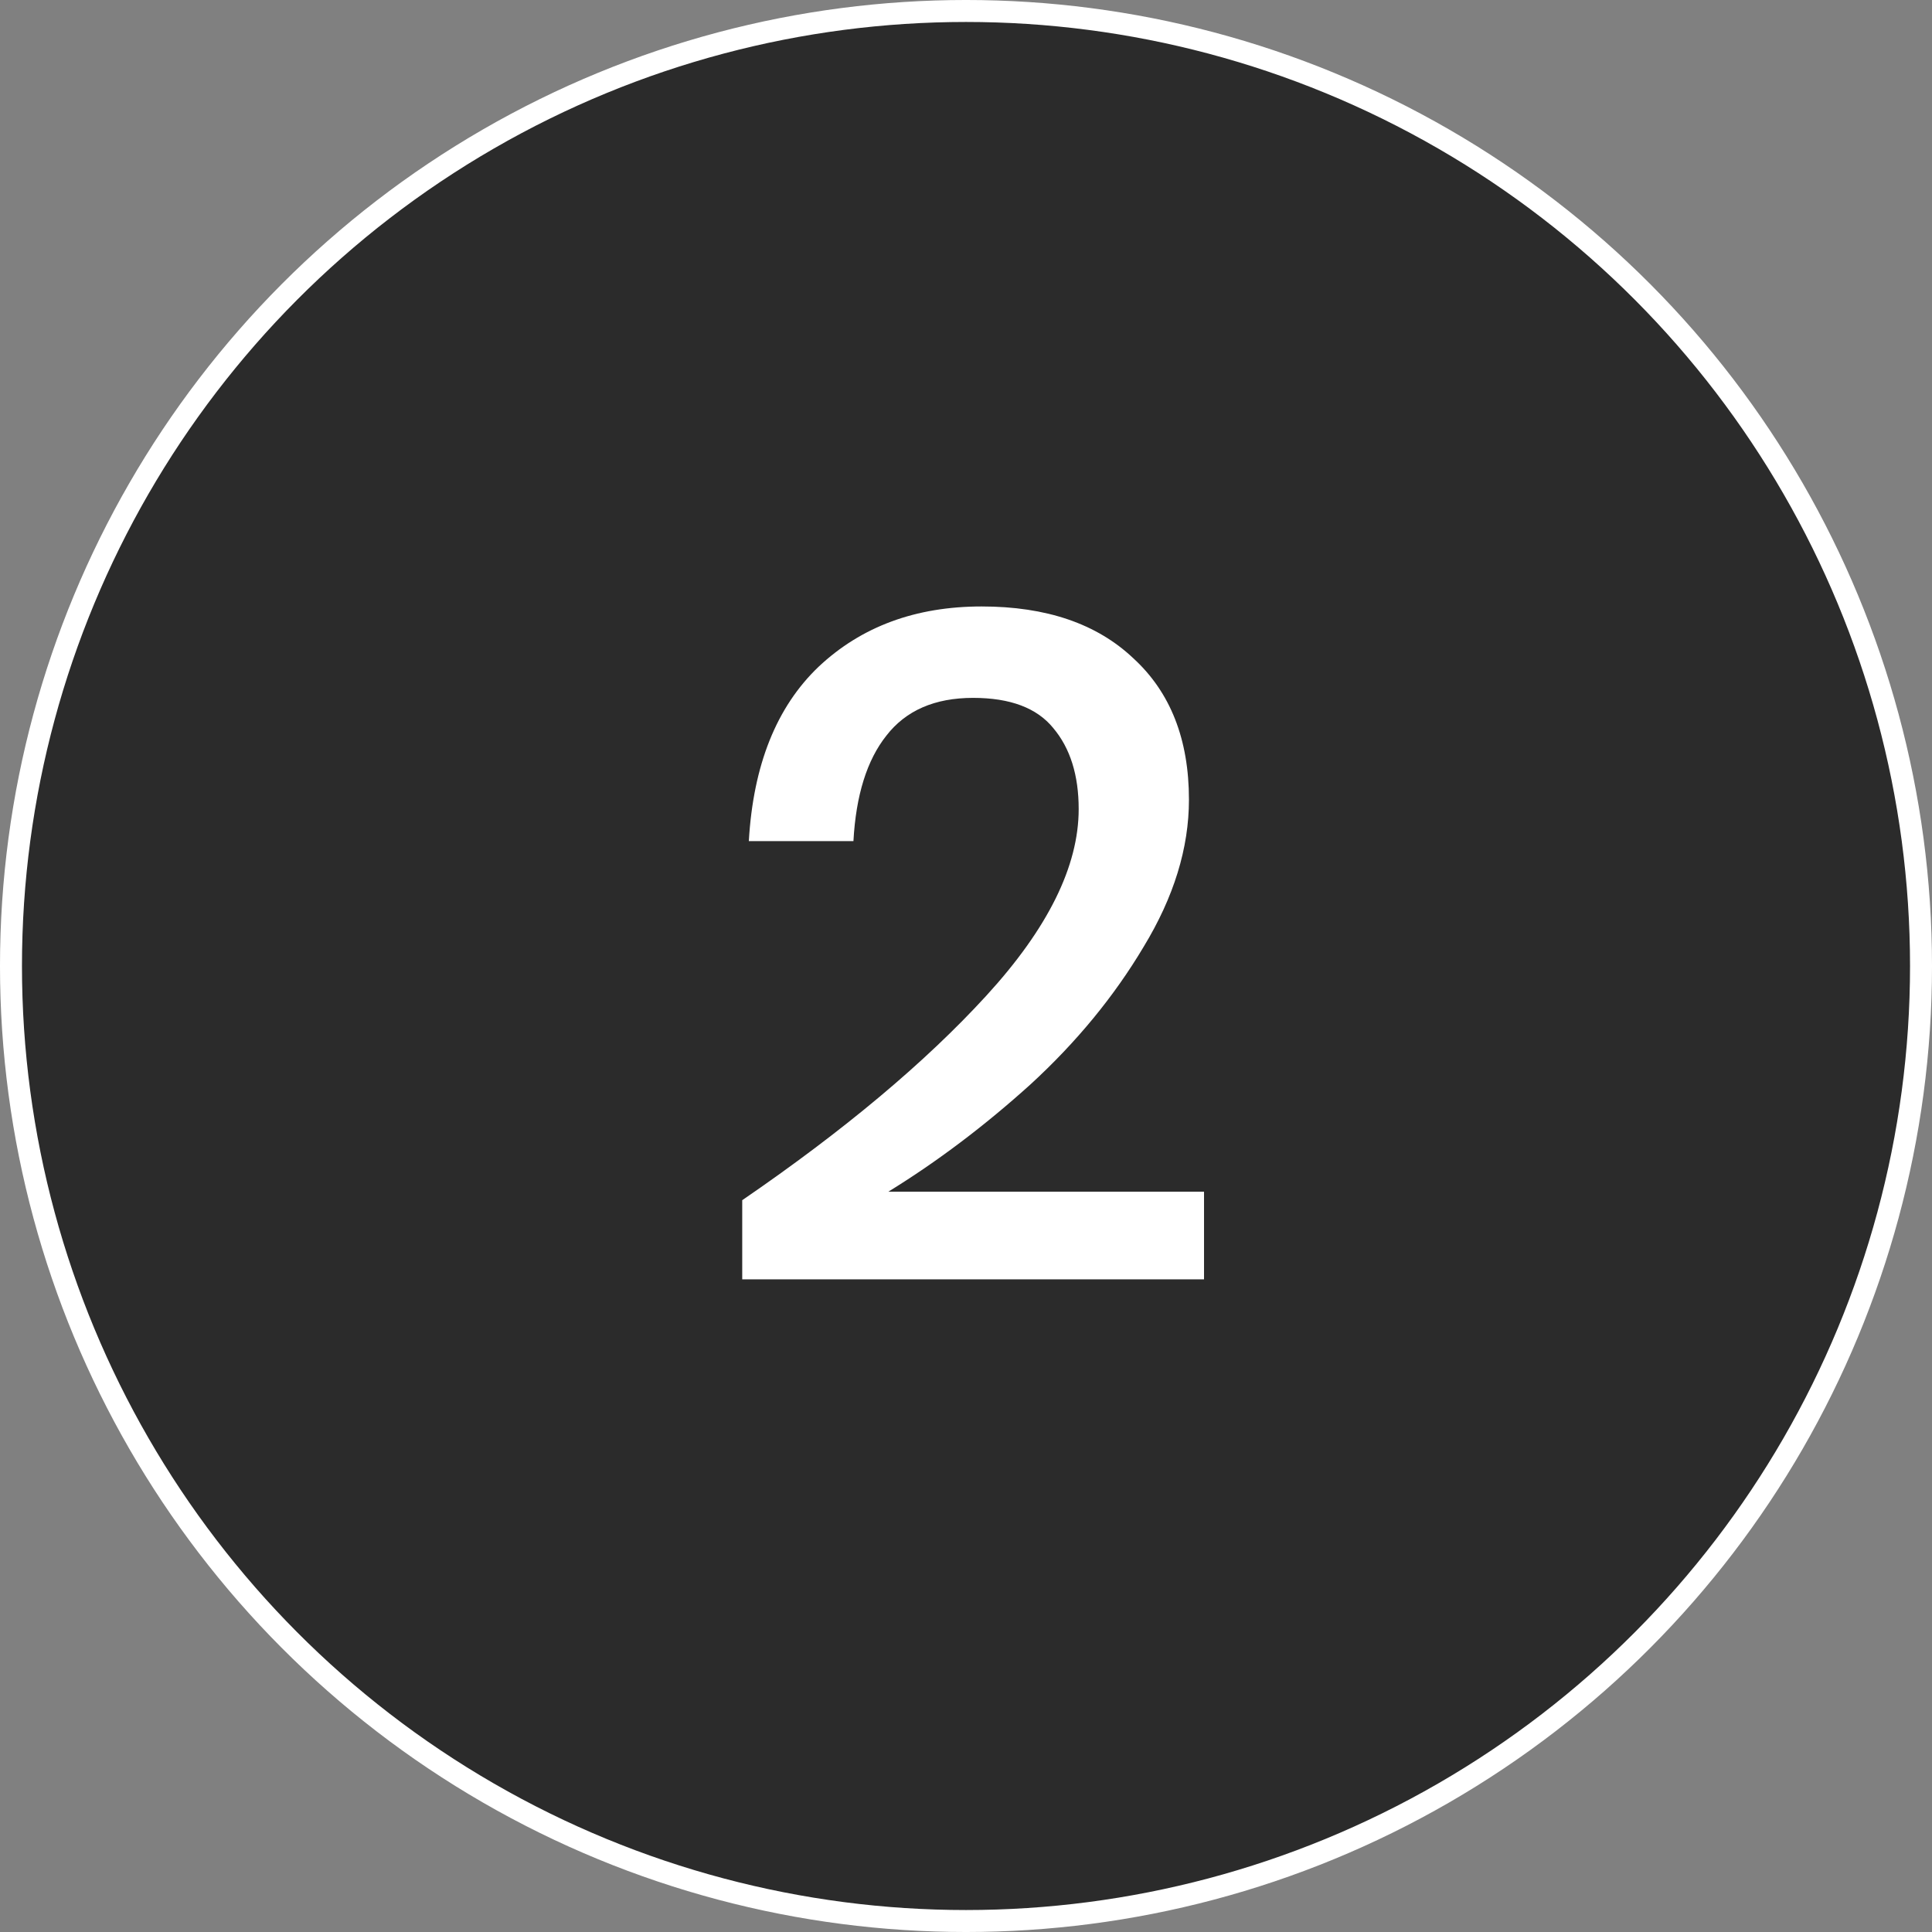 <svg width="164" height="164" viewBox="0 0 164 164" fill="none" xmlns="http://www.w3.org/2000/svg">
<rect x="0" y="0" width="164" height="164" fill="#808080" stroke="none"/>
<circle cx="82" cy="82" r="81.068" fill="#2B2B2B" stroke="white" stroke-width="1.865"/>
<path d="M63.005 101.88C71.645 95.96 78.551 90.173 83.725 84.52C88.951 78.813 91.565 73.533 91.565 68.68C91.565 65.8 90.845 63.507 89.405 61.8C88.018 60.093 85.751 59.24 82.605 59.24C79.351 59.24 76.898 60.307 75.245 62.44C73.591 64.52 72.658 67.507 72.445 71.4H63.565C63.938 64.947 65.911 60.013 69.485 56.6C73.111 53.187 77.725 51.48 83.325 51.48C88.818 51.48 93.111 52.947 96.205 55.88C99.351 58.76 100.925 62.76 100.925 67.88C100.925 71.987 99.645 76.147 97.085 80.36C94.578 84.573 91.378 88.467 87.485 92.04C83.591 95.56 79.565 98.6 75.405 101.16H102.205V108.6H63.005V101.88Z" fill="white"/>
</svg>
